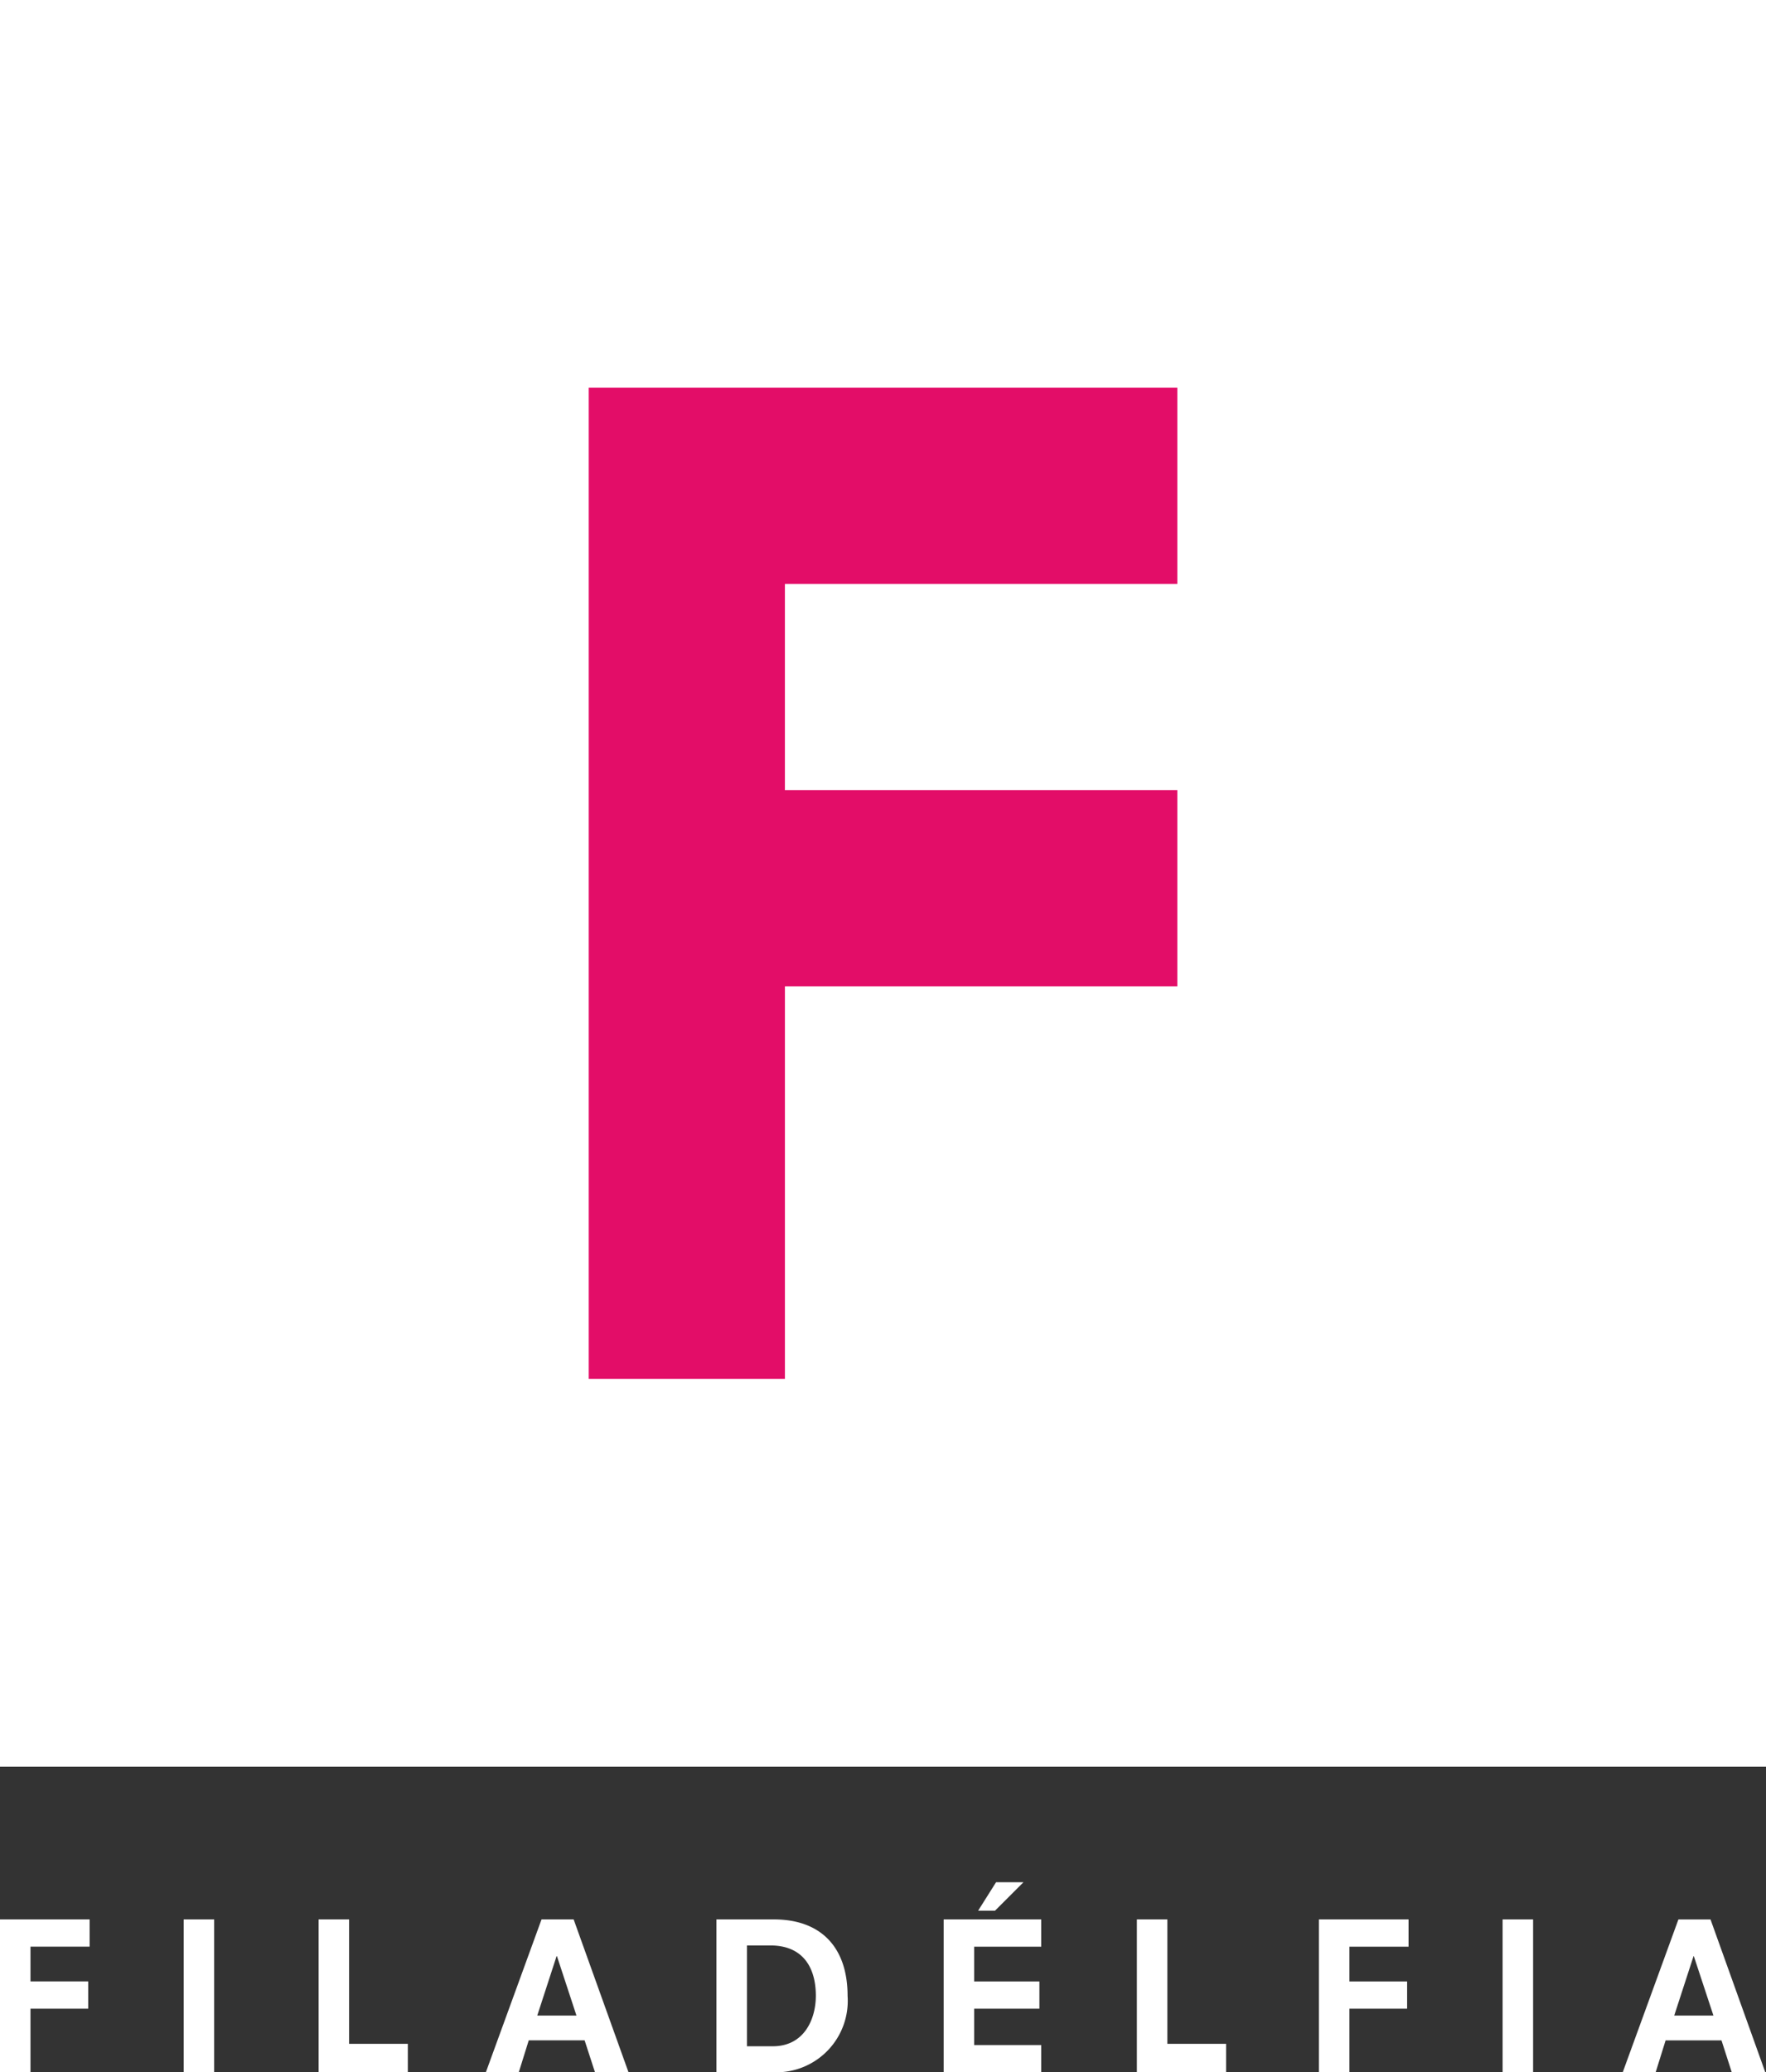 <svg id="Grupo_2807" data-name="Grupo 2807" xmlns="http://www.w3.org/2000/svg" width="103.156" height="120.998" viewBox="0 0 103.156 120.998">
  <rect x="0" y="0" width="103.156" height="120.998" fill="#333333" stroke="none"/>
  <rect id="Retângulo_17518" data-name="Retângulo 17518" width="103.156" height="103.155" fill="#fff"/>
  <path id="Caminho_8385" data-name="Caminho 8385" d="M128.876,73.664V62.2H94.492v57.882h11.462V97.161h22.922V85.7H105.953V73.664Z" transform="translate(-60.105 -39.566)" fill="#e30d68"/>
  <path id="Caminho_8386" data-name="Caminho 8386" d="M0,307.961v8.927H1.781v-3.715H5.152v-1.591H1.781v-2.03H5.235v-1.591Z" transform="translate(0 -195.89)" fill="#fff"/>
  <rect id="Retângulo_17519" data-name="Retângulo 17519" width="1.78" height="8.926" transform="translate(10.73 112.072)" fill="#fff"/>
  <path id="Caminho_8387" data-name="Caminho 8387" d="M51.14,307.961v8.927h5.211v-1.662H52.92v-7.264Z" transform="translate(-32.529 -195.89)" fill="#fff"/>
  <path id="Caminho_8388" data-name="Caminho 8388" d="M82.114,310.11h.024l1.139,3.466H80.986Zm-.878-2.149-3.252,8.926h1.923l.582-1.864h3.264l.606,1.864h1.958l-3.205-8.926Z" transform="translate(-49.604 -195.889)" fill="#fff"/>
  <g id="Grupo_2797" data-name="Grupo 2797">
    <path id="Caminho_8389" data-name="Caminho 8389" d="M115,307.961h3.359c2.707,0,4.3,1.591,4.3,4.463a4.171,4.171,0,0,1-4.249,4.463H115Zm3.288,7.407c1.828,0,2.517-1.567,2.517-2.955,0-1.5-.641-2.932-2.659-2.932h-1.365v5.888Z" transform="translate(-73.15 -195.889)" fill="#fff"/>
    <path id="Caminho_8390" data-name="Caminho 8390" d="M151.466,304.165h5.7v1.591h-3.916v2.03h3.809v1.59h-3.809V311.5h3.916v1.591h-5.7Zm3.062-2.172h1.6l-1.662,1.662h-.986Z" transform="translate(-96.345 -192.093)" fill="#fff"/>
    <path id="Caminho_8391" data-name="Caminho 8391" d="M182.483,307.962h1.78v7.264h3.43v1.662h-5.21Z" transform="translate(-116.075 -195.89)" fill="#fff"/>
    <path id="Caminho_8392" data-name="Caminho 8392" d="M211.7,307.962h5.236v1.591h-3.455v2.03h3.371v1.59h-3.371v3.715H211.7Z" transform="translate(-134.659 -195.89)" fill="#fff"/>
    <rect id="Retângulo_17520" data-name="Retângulo 17520" width="1.781" height="8.926" transform="translate(87.771 112.072)" fill="#fff"/>
    <path id="Caminho_8393" data-name="Caminho 8393" d="M266.234,315.025H262.97l-.582,1.864h-1.923l3.253-8.926h1.875l3.2,8.926h-1.958Zm-1.614-4.914H264.6l-1.127,3.466h2.291Z" transform="translate(-165.678 -195.89)" fill="#fff"/>
    <rect id="Retângulo_17521" data-name="Retângulo 17521" width="103.156" height="120.998" fill="none"/>
  </g>
</svg>
